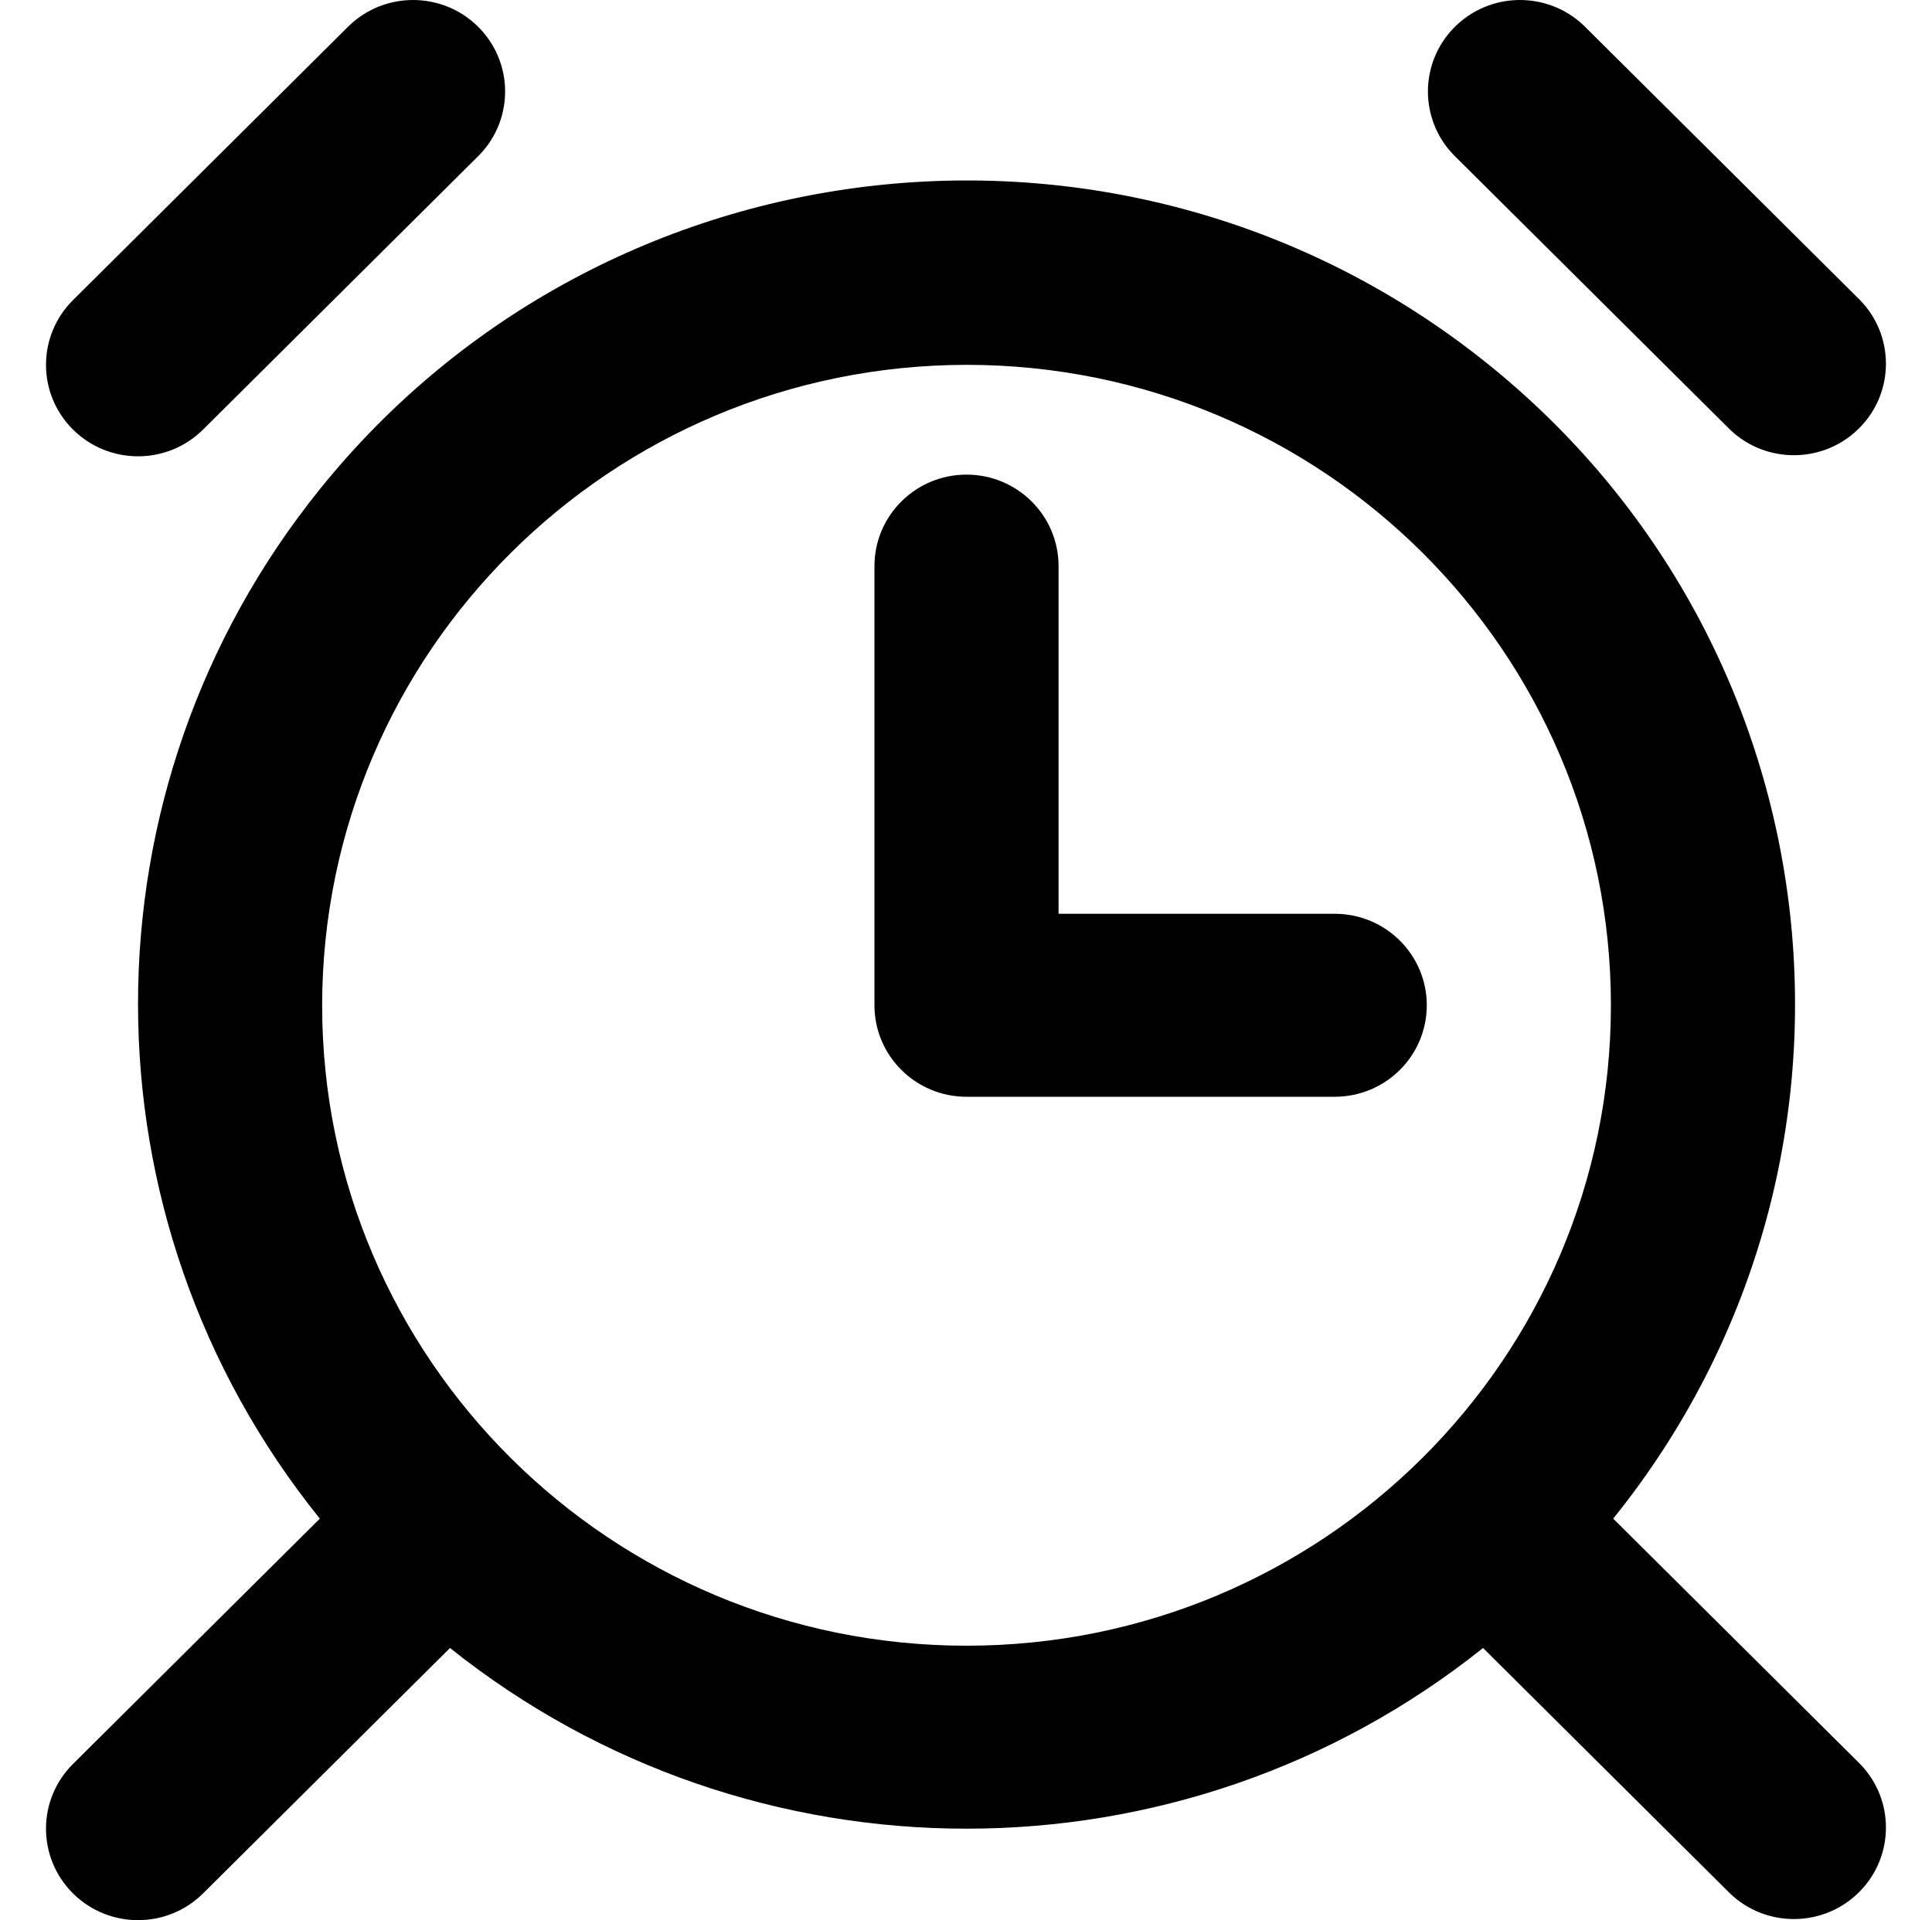 <svg width="169" height="168" viewBox="0 0 169 168" fill="none" xmlns="http://www.w3.org/2000/svg">
<path d="M84.544 95.959H116.754C121.202 95.959 124.807 92.375 124.807 87.954C124.807 83.533 121.202 79.949 116.754 79.949H92.597V49.531C92.597 45.11 88.992 41.526 84.544 41.526C80.097 41.526 76.492 45.11 76.492 49.531V87.954C76.492 92.375 80.098 95.959 84.544 95.959V95.959Z" fill="black"/>
<path d="M6.381 165.656C9.526 168.781 14.623 168.781 17.767 165.656L39.364 144.187C65.753 165.266 103.339 165.266 129.728 144.187L151.325 165.656C154.524 168.727 159.621 168.639 162.711 165.459C165.724 162.357 165.724 157.439 162.711 154.337L141.114 132.869C166.133 101.812 161.089 56.473 129.847 31.602C98.605 6.731 52.997 11.745 27.977 42.802C6.773 69.124 6.773 106.546 27.977 132.869L6.381 154.337C3.238 157.463 3.238 162.53 6.381 165.656V165.656ZM84.546 31.921C115.676 31.921 140.913 57.008 140.913 87.954C140.913 118.9 115.676 143.987 84.546 143.987C53.415 143.987 28.179 118.9 28.179 87.954C28.215 57.022 53.43 31.956 84.546 31.921V31.921Z" fill="black"/>
<path d="M6.381 37.58C9.526 40.705 14.623 40.705 17.767 37.58L41.925 13.566C45.014 10.386 44.925 5.318 41.726 2.247C38.606 -0.749 33.659 -0.749 30.538 2.247L6.381 26.261C3.238 29.387 3.238 34.454 6.381 37.58V37.58Z" fill="black"/>
<path d="M162.71 26.261L138.553 2.247C135.354 -0.824 130.256 -0.736 127.167 2.444C124.153 5.546 124.153 10.464 127.167 13.566L151.324 37.581C154.523 40.652 159.621 40.564 162.71 37.383C165.724 34.281 165.724 29.363 162.71 26.261V26.261Z" fill="black"/>
</svg>
